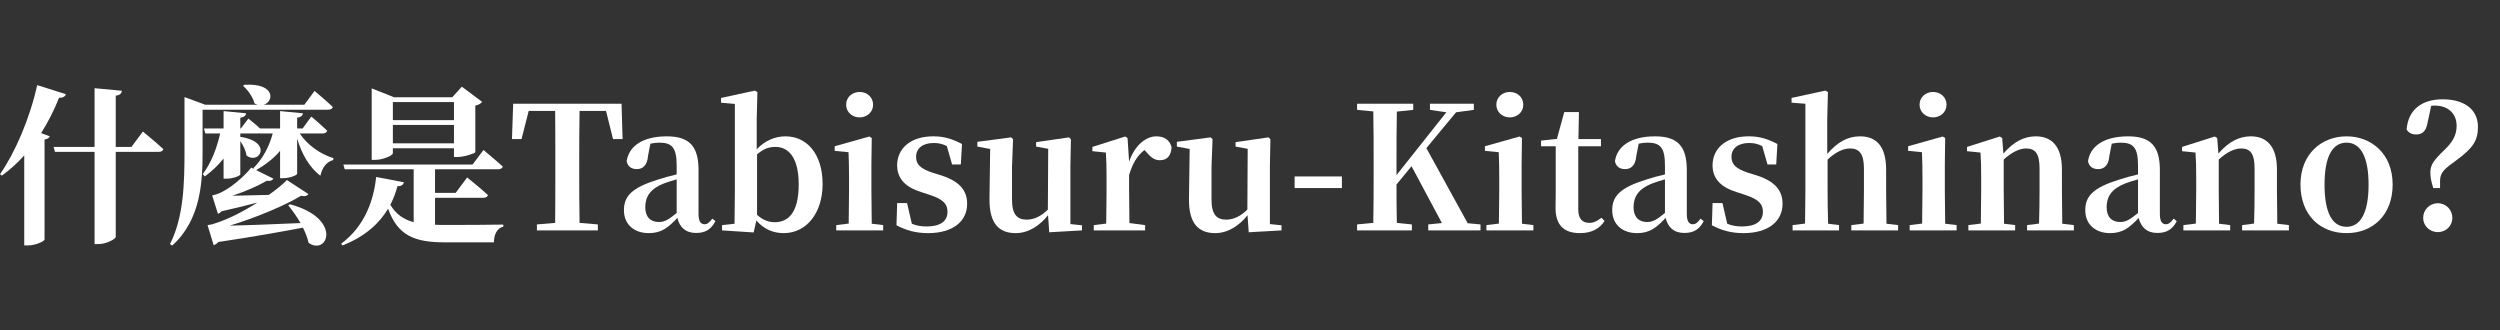 <?xml version="1.0" encoding="UTF-8"?><svg id="a" xmlns="http://www.w3.org/2000/svg" viewBox="0 0 454.12 60"><rect x="0" y="0" width="454.12" height="60" fill="#333333" stroke="none"/><defs><style>.b{fill:#fff;}.c{isolation:isolate;}</style></defs><g class="c"><path class="b" d="m11.969,17.108c-.124.402-.527.682-1.24.65-.931,2.356-2.047,4.496-3.256,6.418l1.581.59c-.124.279-.372.465-.961.589v18.169c-.062.279-1.55,1.055-3.008,1.055h-.682v-16.34c-1.271,1.395-2.604,2.604-4.062,3.658l-.342-.248c2.698-3.845,5.396-10.046,6.76-16.185l5.209,1.644Zm13.983,6.79s2.325,1.892,3.721,3.193c-.093.341-.434.496-.868.496h-7.782v15.44c0,.373-1.675,1.303-3.101,1.303h-.744v-16.743h-7.193l-.248-.899h7.441v-10.666l4.961.465c-.062.466-.279.775-1.116.899v9.302h2.853l2.077-2.79Z"/><path class="b" d="m36.799,19.929v7.534c0,5.395-.248,12.402-5.52,17.146l-.403-.279c2.512-4.898,2.636-11.193,2.636-16.836v-9.86l3.783,1.396h9.519c-.187-.062-.372-.124-.589-.248-.279-1.178-1.271-2.512-2.078-3.193l.248-.187c5.675-.341,5.396,3.069,3.504,3.628h7.38l1.86-2.512s2.077,1.736,3.317,2.915c-.093.341-.403.496-.868.496h-22.789Zm14.076,12.433v-4.961c-1.147,1.365-2.636,2.512-4.341,3.504l3.132,1.551c-.155.279-.527.496-1.209.372-1.488.899-3.907,1.953-6.232,2.729,1.892-.031,4.217-.093,6.604-.155,1.395-.992,2.542-1.922,3.286-2.697l3.907,2.542c-.187.311-.651.496-1.334.311-2.79,1.705-8.123,3.969-12.96,5.426,3.317-.062,7.938-.248,12.867-.465-.682-1.179-1.488-2.295-2.232-3.225l.311-.187c9.611,2.574,6.852,9.426,3.379,7.008-.186-.899-.558-1.83-1.022-2.76-3.783.713-9.116,1.674-15.379,2.604-.248.31-.559.496-.838.589l-1.116-3.658s.807-.094,1.24-.279c2.388-.713,5.271-2.201,7.813-3.813-1.891.496-4.123,1.054-6.511,1.581-.217.248-.435.372-.651.465l-1.054-3.349s.526-.093.837-.217c2.264-.744,5.209-3.441,6.263-4.837l.496.248-.093-.155c1.705-1.705,2.853-3.906,3.504-6.294h-2.325v-.031c-.124.031-.218.031-.342.031h-3.225v.62c5.984.899,3.442,5.178,1.116,3.38-.093-.868-.589-1.83-1.116-2.604v6.046c0,.248-1.333.775-2.48.775h-.558v-3.659c-.961,1.21-2.108,2.295-3.411,3.256l-.372-.435c1.551-2.046,2.543-4.682,3.163-7.379h-2.697l-.248-.899h3.565v-3.162l4.093.403c-.062.402-.311.682-1.055.806v1.953h.094l1.364-1.798s1.209.93,2.139,1.798h3.628v-3.162l4.155.403c-.062.402-.311.682-1.055.806v1.953h.992l1.581-2.17s1.799,1.519,2.884,2.573c-.093.341-.403.496-.837.496h-4.155c1.427,2.14,3.752,3.752,6.14,4.496l-.062.341c-1.146.31-1.953,1.24-2.325,2.853-1.953-1.52-3.317-3.783-4.217-6.76v6.388c0,.279-1.364.806-2.512.806h-.589Z"/><path class="b" d="m79.022,40.827c.589.031,1.209.031,1.86.031,2.356,0,8.062,0,10.542-.062v.373c-1.147.248-1.705,1.488-1.705,2.852h-8.898c-5.52,0-8.558-1.209-10.325-6.107-1.581,2.635-4.155,5.054-8.278,6.666l-.248-.311c4.402-3.255,5.953-8.123,6.355-12.123l5.055.961c-.124.435-.403.714-1.179.714-.31,1.147-.713,2.263-1.302,3.38,1.054,1.736,2.418,2.666,4.247,3.162v-9.611h-12.526l-.248-.869h23.472l1.984-2.635s2.171,1.798,3.504,3.008c-.093.341-.435.496-.868.496h-11.441v4.278h3.752l2.077-2.79s2.388,1.891,3.783,3.193c-.094.341-.403.496-.868.496h-8.744v4.898Zm-7.658-12.991c0,.372-1.705,1.209-3.287,1.209h-.558v-12.991l4.062,1.612h10.573l1.736-1.923,3.689,2.76c-.186.248-.62.559-1.24.683v8.464c-.031.187-1.984.869-3.225.869h-.651v-1.582h-11.1v.899Zm0-9.302v3.287h11.1v-3.287h-11.1Zm11.1,7.504v-3.35h-11.1v3.35h11.1Z"/><path class="b" d="m105.278,20.146c-.062,3.101-.062,6.263-.062,9.457v1.519c0,3.102,0,6.232.062,9.364l3.318.279v1.085h-11.069v-1.085l3.317-.279c.031-3.069.031-6.201.031-9.364v-1.519c0-3.132,0-6.325-.031-9.457h-4.806l-1.303,5.116h-1.736l.218-6.418h19.688l.186,6.418h-1.736l-1.271-5.116h-4.807Z"/><path class="b" d="m129.956,40.176c-.807,1.55-1.892,2.139-3.535,2.139-1.891,0-2.977-1.054-3.379-2.729-1.706,1.799-2.915,2.76-5.209,2.76-2.604,0-4.496-1.551-4.496-4.154,0-2.574,1.426-4.094,6.201-5.582.93-.31,2.17-.65,3.38-.93v-1.581c0-3.287-.838-4.187-3.163-4.187-.527,0-1.054.062-1.612.187l-.434,2.232c-.124,1.705-.962,2.388-2.016,2.388-1.023,0-1.675-.496-1.86-1.427.403-2.79,2.977-4.526,7.286-4.526,4.062,0,5.768,1.768,5.768,6.107v8c0,1.396.434,1.86,1.116,1.86.465,0,.837-.279,1.395-1.023l.559.466Zm-7.038-7.597c-.931.278-1.799.526-2.326.744-2.449.961-3.379,2.388-3.379,4.31,0,1.829.992,2.697,2.48,2.697,1.022,0,1.798-.465,3.225-1.643v-6.108Z"/><path class="b" d="m137.455,27.122c1.551-1.644,3.38-2.356,5.24-2.356,3.813,0,6.729,3.131,6.729,8.682,0,5.146-2.853,8.898-7.069,8.898-1.768,0-3.535-.62-4.961-2.295l-.496,2.171-5.736-.372v-.961l2.264-.248c.031-1.799.062-4.372.062-6.077v-15.689l-2.511-.217v-.868l6.139-1.333.465.278-.124,4.931v5.457Zm.062,11.906c1.054.961,2.108,1.333,3.225,1.333,2.325,0,4.341-1.551,4.341-6.883,0-4.744-1.768-6.791-4.217-6.791-1.055,0-2.047.217-3.349,1.364v10.977Z"/><path class="b" d="m160.427,40.889v.961h-8.526v-.961l2.263-.279c.031-1.768.062-4.341.062-6.046v-2.202c0-1.984-.031-3.162-.093-4.713l-2.512-.248v-.837l6.294-1.767.435.278-.062,4.837v4.651c0,1.705.031,4.31.062,6.077l2.077.248Zm-6.729-21.859c0-1.396,1.116-2.325,2.449-2.325s2.45.93,2.45,2.325c0,1.333-1.116,2.295-2.45,2.295s-2.449-.962-2.449-2.295Z"/><path class="b" d="m171.09,31.897c3.256,1.086,4.589,2.729,4.589,5.116,0,3.163-2.542,5.333-7.1,5.333-2.232,0-3.969-.496-5.736-1.426l.124-4.031h1.798l.868,3.752c.807.341,1.675.496,2.698.496,2.48,0,3.782-.961,3.782-2.667,0-1.364-.713-2.232-3.132-3.038l-1.705-.559c-2.666-.837-4.31-2.325-4.31-4.837,0-2.977,2.325-5.271,6.573-5.271,1.984,0,3.504.496,5.209,1.395l-.217,3.721h-1.582l-.961-3.348c-.744-.373-1.457-.559-2.356-.559-2.046,0-3.225.992-3.225,2.512,0,1.302.683,2.139,3.069,2.914l1.612.496Z"/><path class="b" d="m196.543,40.92v.93l-5.953.341-.217-3.101c-1.488,1.892-3.566,3.256-5.86,3.256-2.977,0-4.837-1.644-4.775-6.294l.124-8.992-2.325-.434v-.868l6.14-.807.341.342-.187,4.961v6.015c0,2.729.962,3.628,2.667,3.628,1.396,0,2.697-.683,3.845-1.83l.062-11.037-2.201-.403v-.807l5.984-.868.341.342-.093,4.961v10.448l2.108.218Z"/><path class="b" d="m205.097,29.385c.992-2.977,3.069-4.619,4.93-4.619,1.303,0,2.419.527,2.791,1.984-.094,1.395-.683,2.356-2.14,2.356-1.023,0-1.675-.589-2.449-1.488l-.342-.372c-1.302,1.023-2.139,2.387-2.79,4.558v2.76c0,1.674.031,4.186.062,5.953l2.853.372v.961h-9.332v-.961l2.263-.279c.031-1.768.062-4.341.062-6.046v-2.232c0-2.016-.031-3.132-.124-4.62l-2.449-.248v-.775l5.953-1.891.434.278.279,4.31Z"/><path class="b" d="m232.781,40.92v.93l-5.953.341-.217-3.101c-1.488,1.892-3.565,3.256-5.86,3.256-2.977,0-4.837-1.644-4.774-6.294l.124-8.992-2.325-.434v-.868l6.139-.807.341.342-.186,4.961v6.015c0,2.729.961,3.628,2.666,3.628,1.396,0,2.698-.683,3.845-1.83l.062-11.037-2.201-.403v-.807l5.983-.868.342.342-.094,4.961v10.448l2.108.218Z"/><path class="b" d="m235.165,32.052h8.589v2.108h-8.589v-2.108Z"/><path class="b" d="m268.929,40.765v1.085h-9.488v-1.085l2.48-.248-5.519-10.325-2.729,3.317c0,2.108,0,4.496.062,6.977l2.729.279v1.085h-9.952v-1.085l2.945-.279c.062-3.069.062-6.201.062-9.364v-1.519c0-3.101,0-6.232-.062-9.364l-2.945-.279v-1.115h10.2v1.115l-2.977.311c-.062,3.069-.062,6.201-.062,9.333v2.201l9.054-11.41-2.977-.435v-1.115h7.969v1.115l-3.225.435-5.396,6.511,7.504,13.643,2.325.218Z"/><path class="b" d="m278.535,40.889v.961h-8.526v-.961l2.264-.279c.031-1.768.062-4.341.062-6.046v-2.202c0-1.984-.03-3.162-.093-4.713l-2.512-.248v-.837l6.295-1.767.434.278-.062,4.837v4.651c0,1.705.03,4.31.062,6.077l2.077.248Zm-6.728-21.859c0-1.396,1.116-2.325,2.449-2.325s2.449.93,2.449,2.325c0,1.333-1.116,2.295-2.449,2.295s-2.449-.962-2.449-2.295Z"/><path class="b" d="m291.463,40.145c-.899,1.395-2.356,2.201-4.465,2.201-2.853,0-4.435-1.396-4.435-4.558,0-.992.031-1.86.031-3.101v-8.124h-2.666v-1.022l2.883-.311,1.334-4.868h2.666l-.093,4.899h4.093v1.302h-4.124v11.473c0,1.736.775,2.449,2.016,2.449.806,0,1.364-.31,2.201-.931l.559.59Z"/><path class="b" d="m309.475,40.176c-.807,1.55-1.892,2.139-3.535,2.139-1.891,0-2.977-1.054-3.379-2.729-1.706,1.799-2.915,2.76-5.209,2.76-2.604,0-4.496-1.551-4.496-4.154,0-2.574,1.426-4.094,6.201-5.582.93-.31,2.17-.65,3.38-.93v-1.581c0-3.287-.838-4.187-3.163-4.187-.527,0-1.054.062-1.612.187l-.434,2.232c-.124,1.705-.962,2.388-2.016,2.388-1.023,0-1.675-.496-1.86-1.427.403-2.79,2.977-4.526,7.286-4.526,4.062,0,5.768,1.768,5.768,6.107v8c0,1.396.434,1.86,1.116,1.86.465,0,.837-.279,1.395-1.023l.559.466Zm-7.038-7.597c-.931.278-1.799.526-2.326.744-2.449.961-3.379,2.388-3.379,4.31,0,1.829.992,2.697,2.48,2.697,1.022,0,1.798-.465,3.225-1.643v-6.108Z"/><path class="b" d="m319.206,31.897c3.256,1.086,4.589,2.729,4.589,5.116,0,3.163-2.542,5.333-7.1,5.333-2.232,0-3.969-.496-5.736-1.426l.124-4.031h1.798l.868,3.752c.807.341,1.675.496,2.698.496,2.48,0,3.782-.961,3.782-2.667,0-1.364-.713-2.232-3.132-3.038l-1.705-.559c-2.666-.837-4.31-2.325-4.31-4.837,0-2.977,2.325-5.271,6.573-5.271,1.984,0,3.504.496,5.209,1.395l-.217,3.721h-1.582l-.961-3.348c-.744-.373-1.457-.559-2.356-.559-2.046,0-3.225.992-3.225,2.512,0,1.302.683,2.139,3.069,2.914l1.612.496Z"/><path class="b" d="m344.783,40.889v.961h-8.495v-.961l2.232-.279c.03-1.736.062-4.279.062-6.046v-3.969c0-2.698-.899-3.628-2.512-3.628-1.24,0-2.573.62-4.093,2.016v5.581c0,1.705.031,4.31.094,6.077l1.984.248v.961h-8.434v-.961l2.263-.279c.031-1.768.062-4.341.062-6.046v-15.72l-2.512-.187v-.868l6.14-1.333.465.278-.124,4.931v6.294c1.86-2.14,3.689-3.193,5.953-3.193,2.945,0,4.744,1.768,4.744,6.077v3.721c0,1.767.03,4.31.062,6.077l2.108.248Z"/><path class="b" d="m355.414,40.889v.961h-8.526v-.961l2.263-.279c.031-1.768.062-4.341.062-6.046v-2.202c0-1.984-.031-3.162-.093-4.713l-2.512-.248v-.837l6.294-1.767.435.278-.062,4.837v4.651c0,1.705.031,4.31.062,6.077l2.077.248Zm-6.729-21.859c0-1.396,1.116-2.325,2.449-2.325s2.45.93,2.45,2.325c0,1.333-1.116,2.295-2.45,2.295s-2.449-.962-2.449-2.295Z"/><path class="b" d="m376.713,40.889v.961h-8.496v-.961l2.171-.279c.062-1.736.093-4.279.093-6.046v-3.969c0-2.698-.775-3.628-2.449-3.628-1.147,0-2.543.62-4.062,2.016v5.581c0,1.705.031,4.31.062,6.077l2.016.248v.961h-8.496v-.961l2.264-.279c.031-1.768.062-4.341.062-6.046v-2.232c0-2.016-.03-3.132-.124-4.62l-2.449-.248v-.775l5.953-1.891.435.278.217,2.821c1.953-2.263,3.876-3.131,5.891-3.131,2.915,0,4.744,1.86,4.744,6.015v3.783c0,1.767.031,4.31.062,6.077l2.108.248Z"/><path class="b" d="m395.405,40.176c-.807,1.55-1.892,2.139-3.535,2.139-1.891,0-2.977-1.054-3.379-2.729-1.706,1.799-2.915,2.76-5.209,2.76-2.604,0-4.496-1.551-4.496-4.154,0-2.574,1.426-4.094,6.201-5.582.93-.31,2.17-.65,3.38-.93v-1.581c0-3.287-.838-4.187-3.163-4.187-.527,0-1.054.062-1.612.187l-.434,2.232c-.124,1.705-.962,2.388-2.016,2.388-1.023,0-1.675-.496-1.86-1.427.403-2.79,2.977-4.526,7.286-4.526,4.062,0,5.768,1.768,5.768,6.107v8c0,1.396.434,1.86,1.116,1.86.465,0,.837-.279,1.395-1.023l.559.466Zm-7.038-7.597c-.931.278-1.799.526-2.326.744-2.449.961-3.379,2.388-3.379,4.31,0,1.829.992,2.697,2.48,2.697,1.022,0,1.798-.465,3.225-1.643v-6.108Z"/><path class="b" d="m415.772,40.889v.961h-8.496v-.961l2.171-.279c.062-1.736.093-4.279.093-6.046v-3.969c0-2.698-.775-3.628-2.449-3.628-1.147,0-2.543.62-4.062,2.016v5.581c0,1.705.031,4.31.062,6.077l2.016.248v.961h-8.496v-.961l2.264-.279c.031-1.768.062-4.341.062-6.046v-2.232c0-2.016-.03-3.132-.124-4.62l-2.449-.248v-.775l5.953-1.891.435.278.217,2.821c1.953-2.263,3.876-3.131,5.891-3.131,2.915,0,4.744,1.86,4.744,6.015v3.783c0,1.767.031,4.31.062,6.077l2.108.248Z"/><path class="b" d="m417.876,33.509c0-5.55,3.845-8.743,8.372-8.743,4.495,0,8.371,3.162,8.371,8.743s-3.628,8.837-8.371,8.837c-4.807,0-8.372-3.287-8.372-8.837Zm12.371.031c0-5.116-1.488-7.628-3.999-7.628-2.574,0-4,2.512-4,7.628,0,5.147,1.426,7.658,4,7.658,2.511,0,3.999-2.511,3.999-7.658Z"/><path class="b" d="m440.94,22.41c-.279,1.396-.899,2.015-2.047,2.015-.744,0-1.364-.278-1.736-.898.279-3.628,2.791-5.488,6.543-5.488,4.093,0,6.418,1.953,6.418,5.023,0,2.48-.931,3.875-4,6.107-1.829,1.334-2.884,2.047-2.884,3.628v1.364h-1.24c-.372-1.209-.526-1.953-.526-2.853,0-1.396.713-2.294,2.418-3.938,1.581-1.488,2.356-2.76,2.356-4.527,0-2.201-1.55-3.658-3.938-3.658-.248,0-.465,0-.683.03l-.682,3.194Zm4.526,17.177c0,1.396-1.116,2.574-2.635,2.574s-2.667-1.179-2.667-2.574c0-1.457,1.147-2.666,2.667-2.666s2.635,1.209,2.635,2.666Z"/></g></svg>